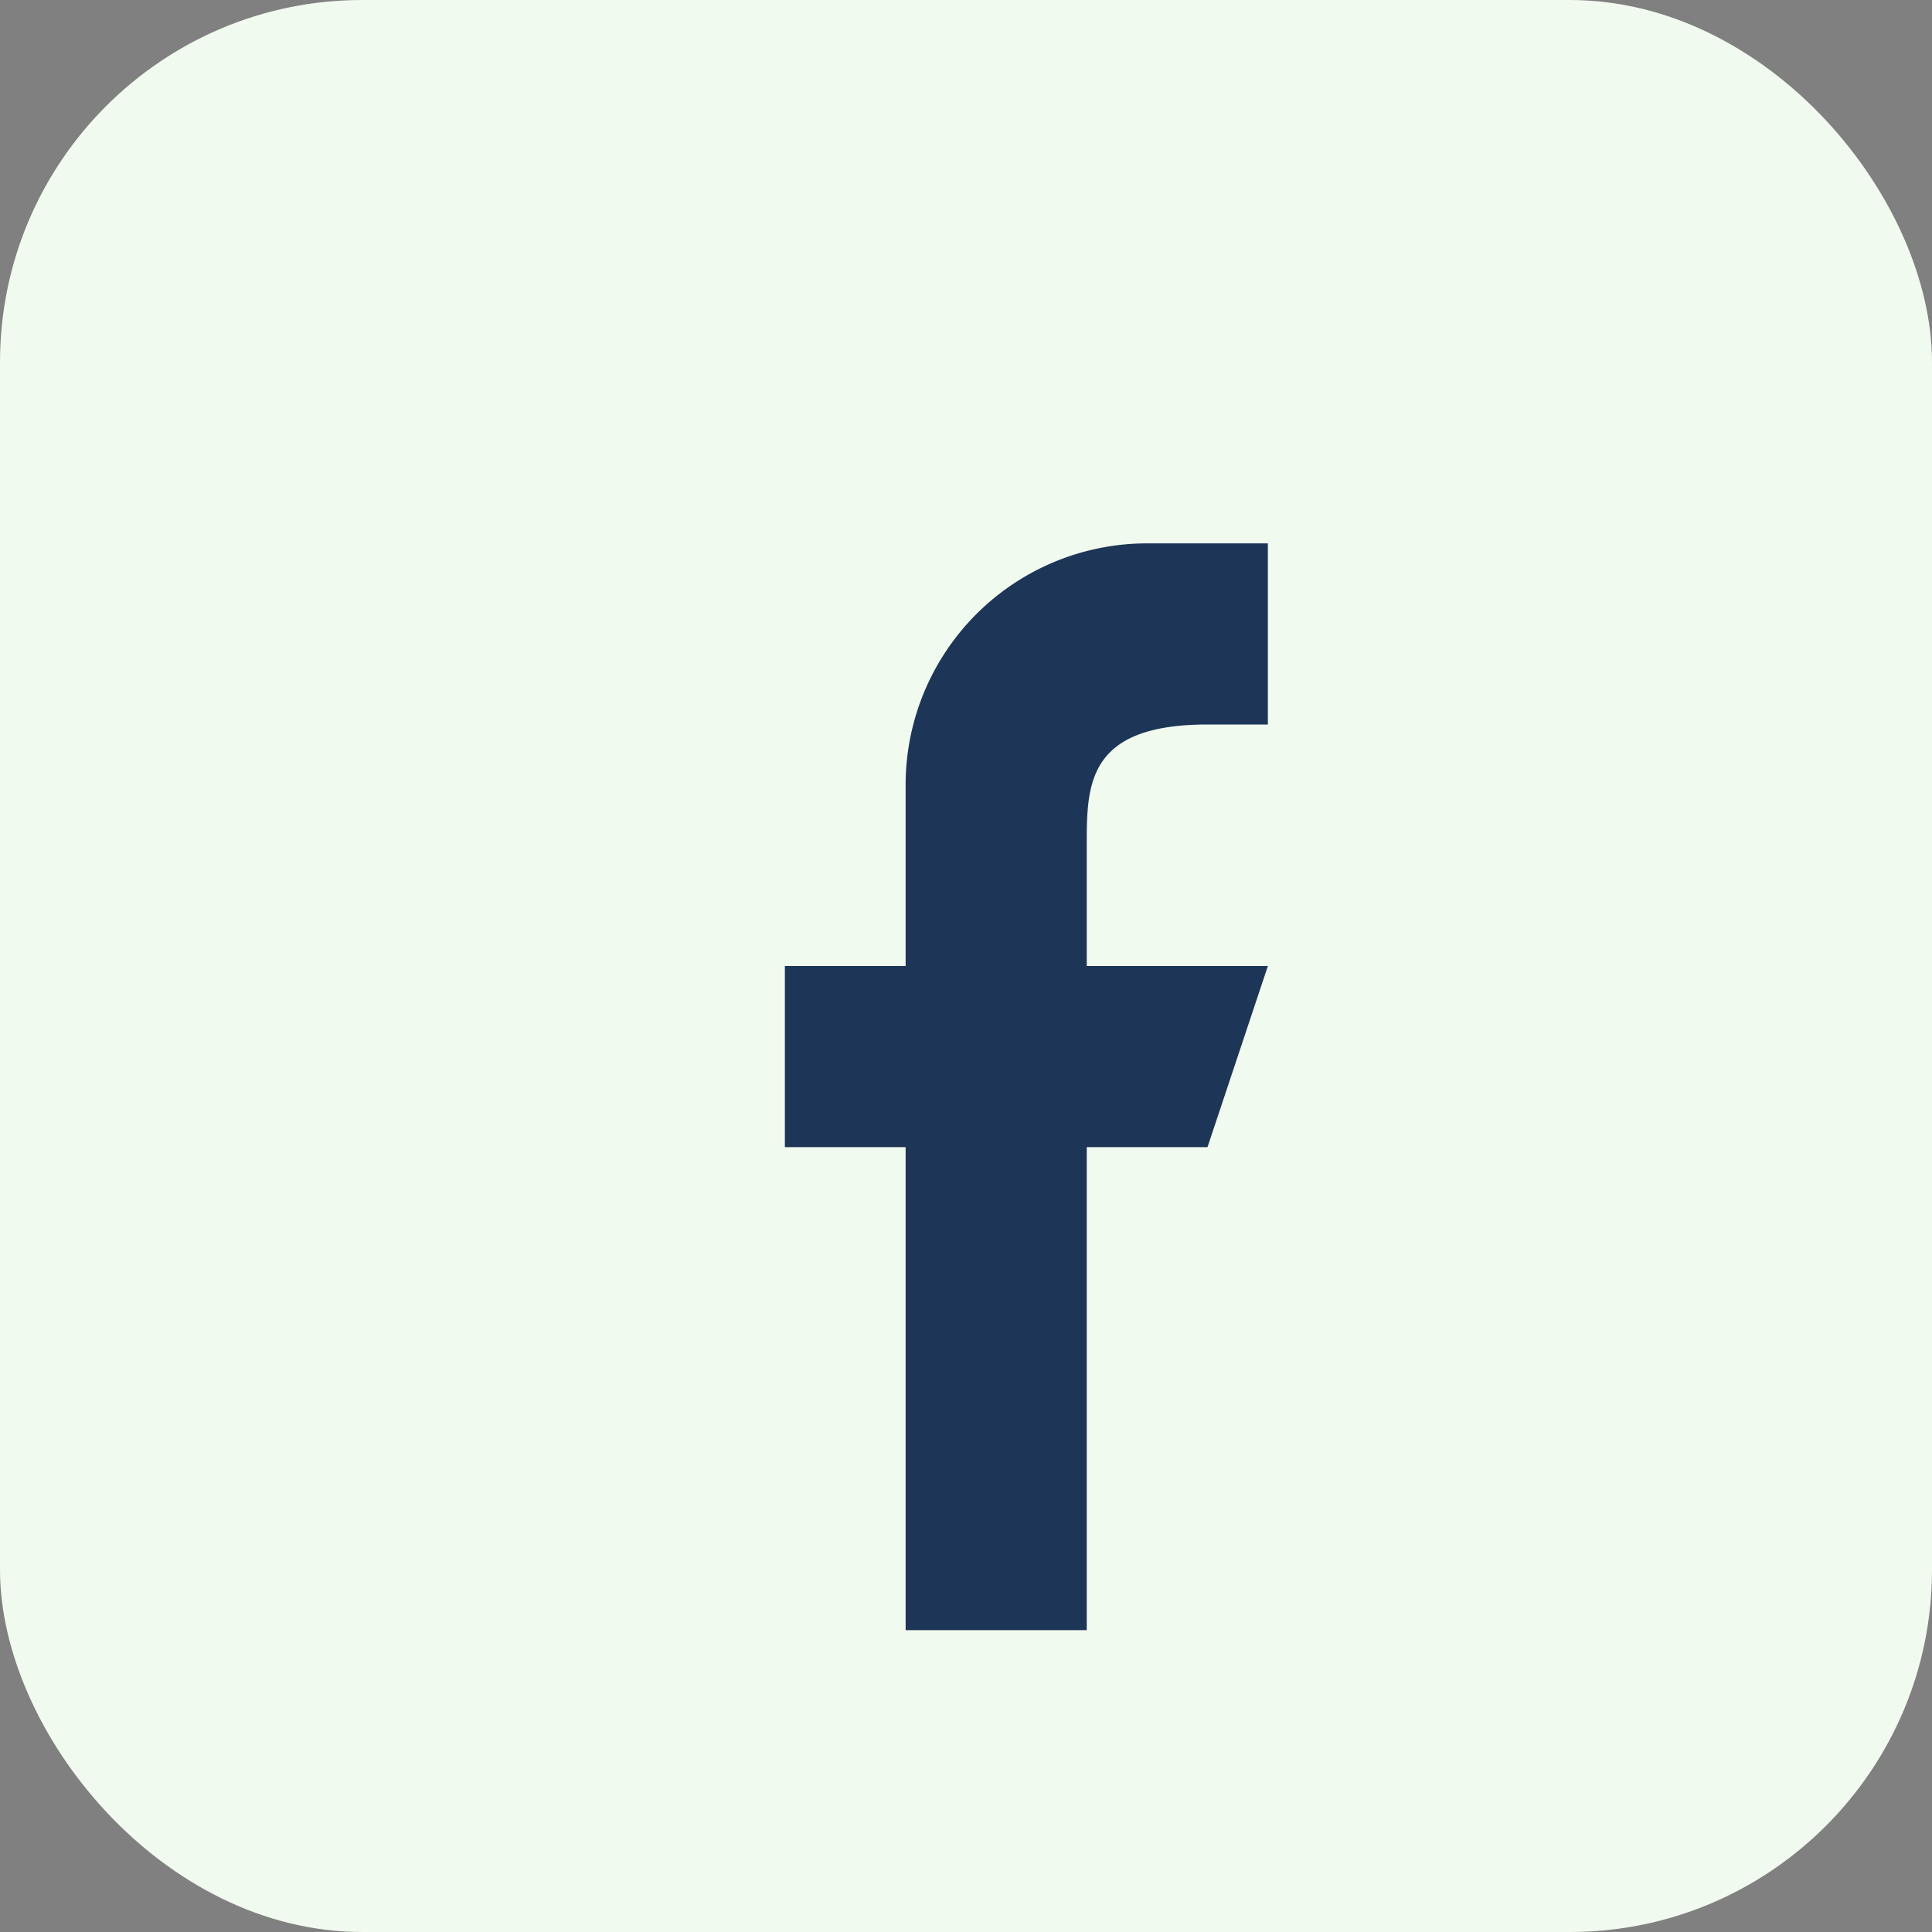 <?xml version="1.0" encoding="UTF-8"?>
<svg xmlns="http://www.w3.org/2000/svg" width="32" height="32" viewBox="0 0 32 32"><rect x="0" y="0" width="32" height="32" fill="#808080" stroke="none"/><rect width="32" height="32" rx="6" fill="#F1FAEE"/><path d="M18 27v-8h2l1-3h-3v-2c0-1 0-2 2-2h1V9h-2a4 4 0 0 0-4 4v3h-2v3h2v8h3Z" fill="#1D3557"/></svg>